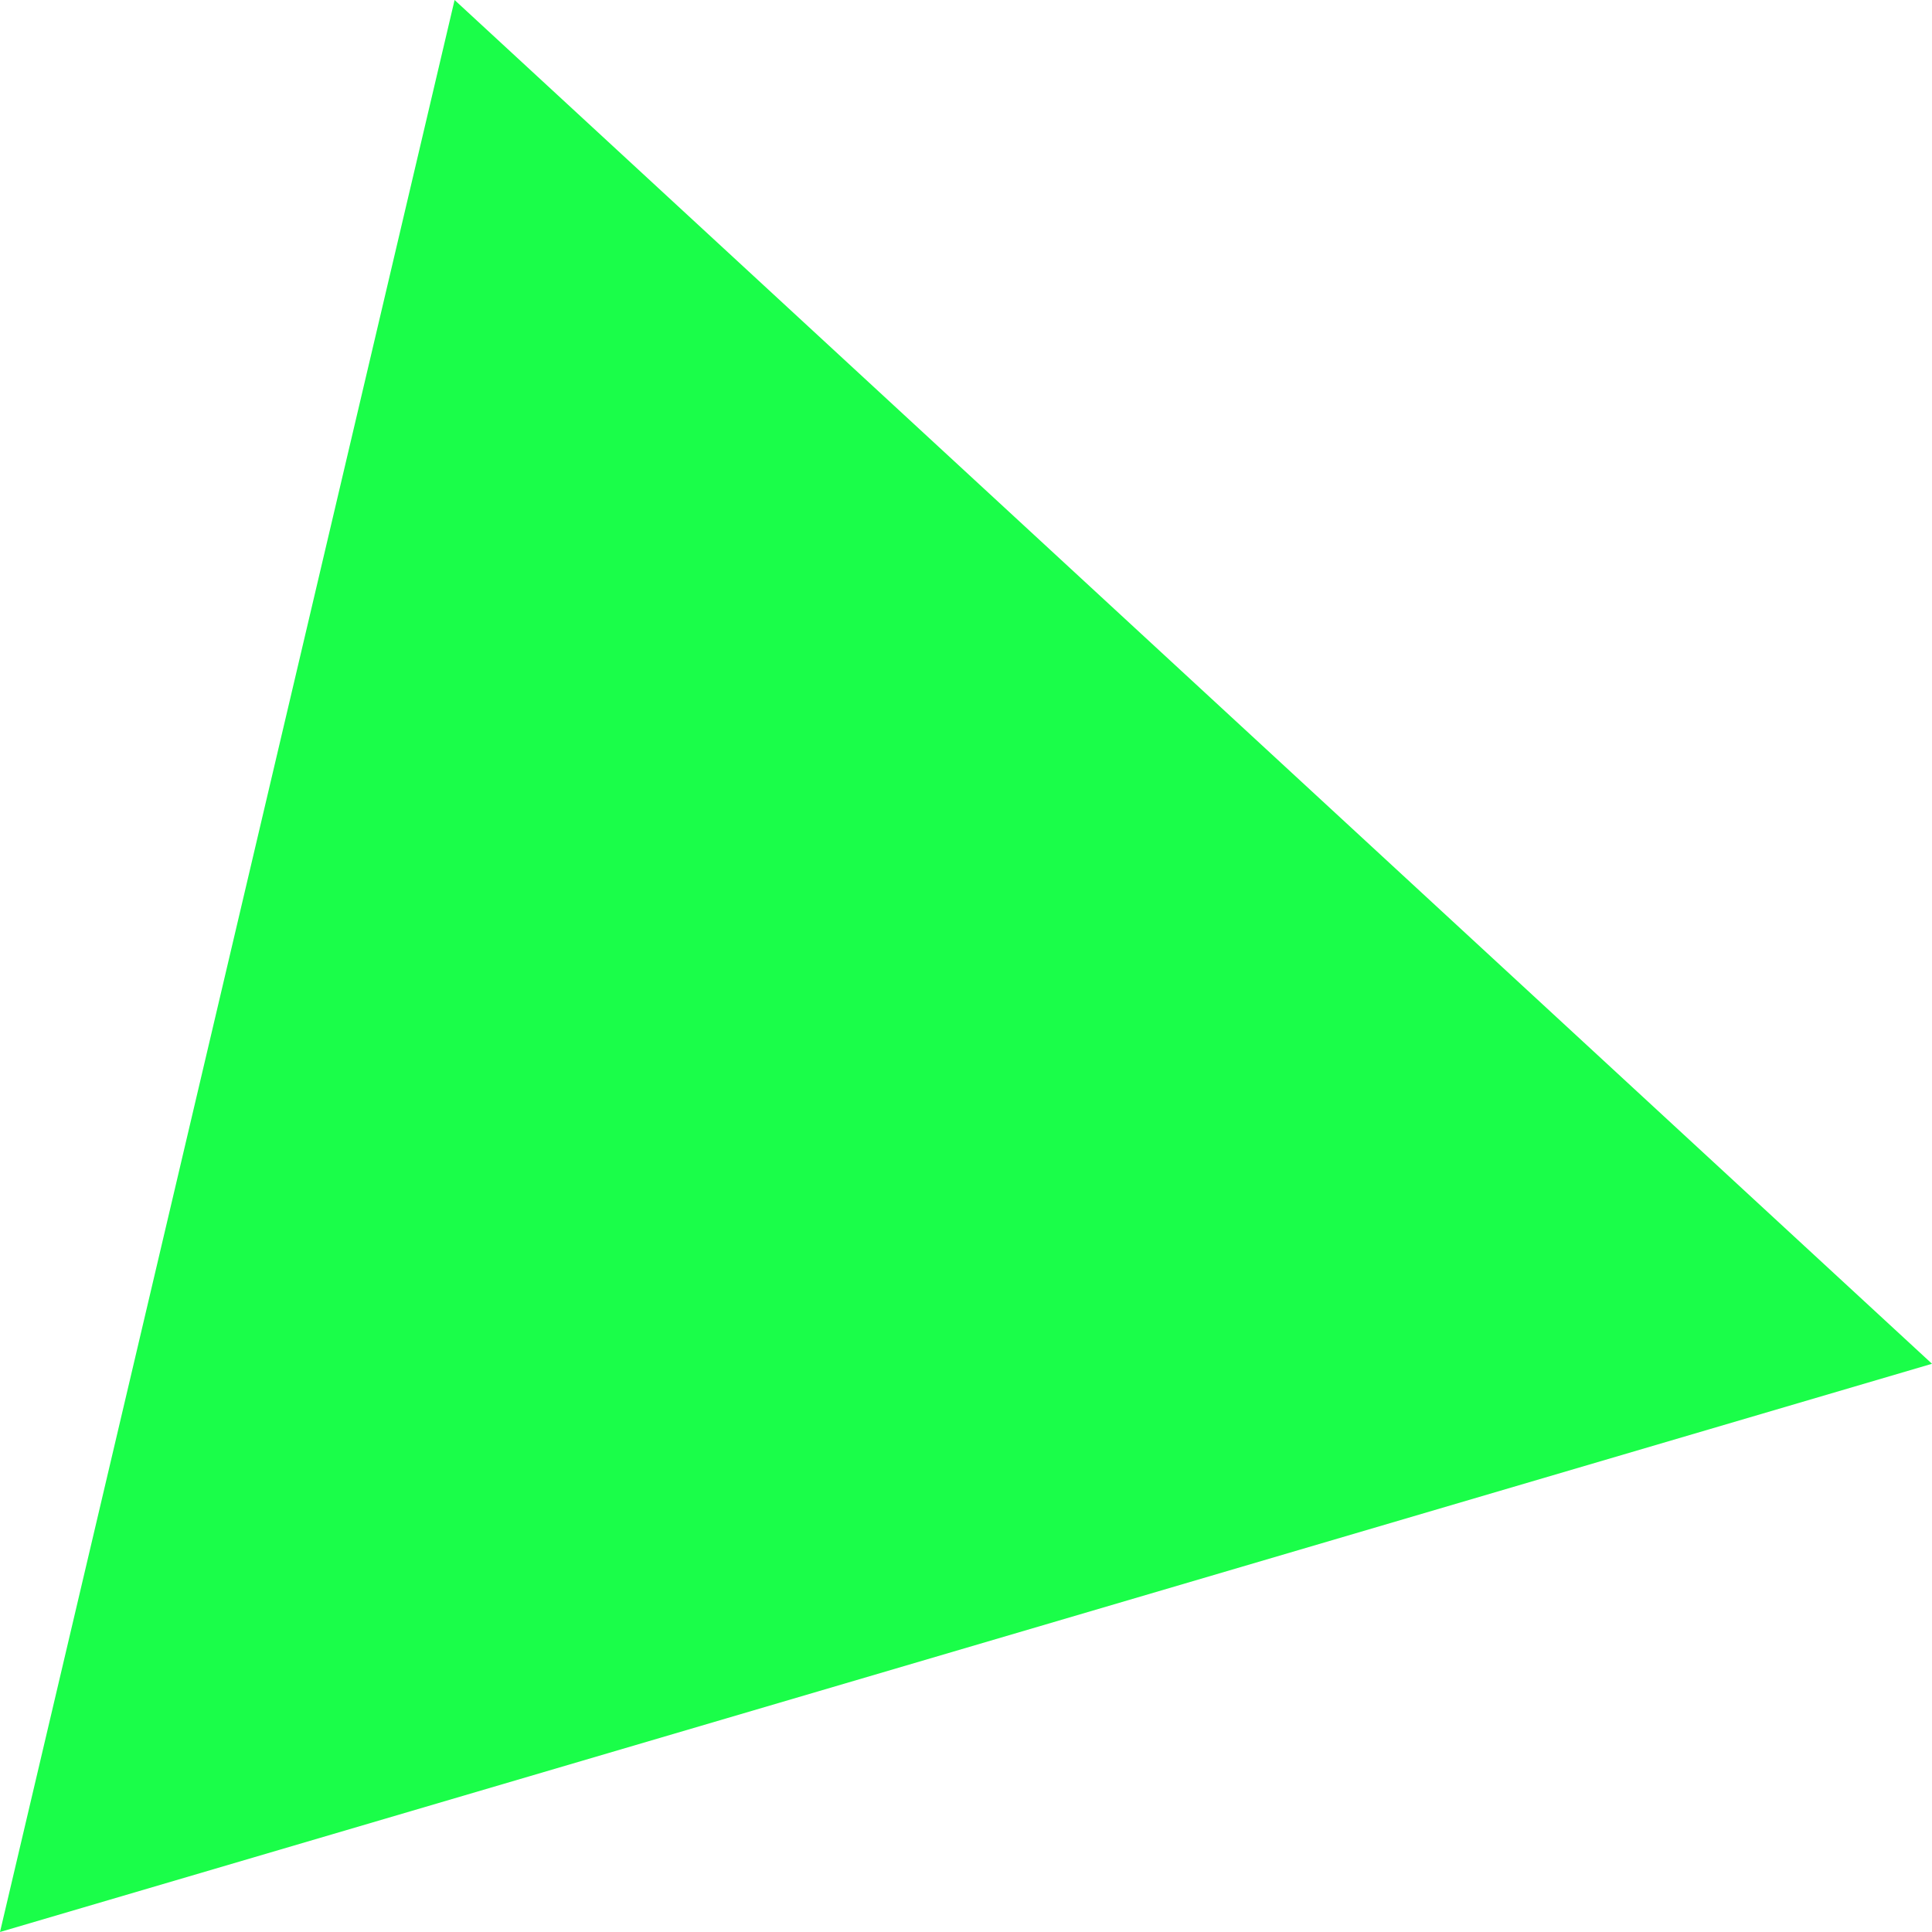 <?xml version="1.0" encoding="UTF-8"?> <svg xmlns="http://www.w3.org/2000/svg" width="44" height="44" viewBox="0 0 44 44" fill="none"> <path d="M0 44L10.353 0L44 31.059L0 44Z" fill="#1AFE49"></path> </svg> 